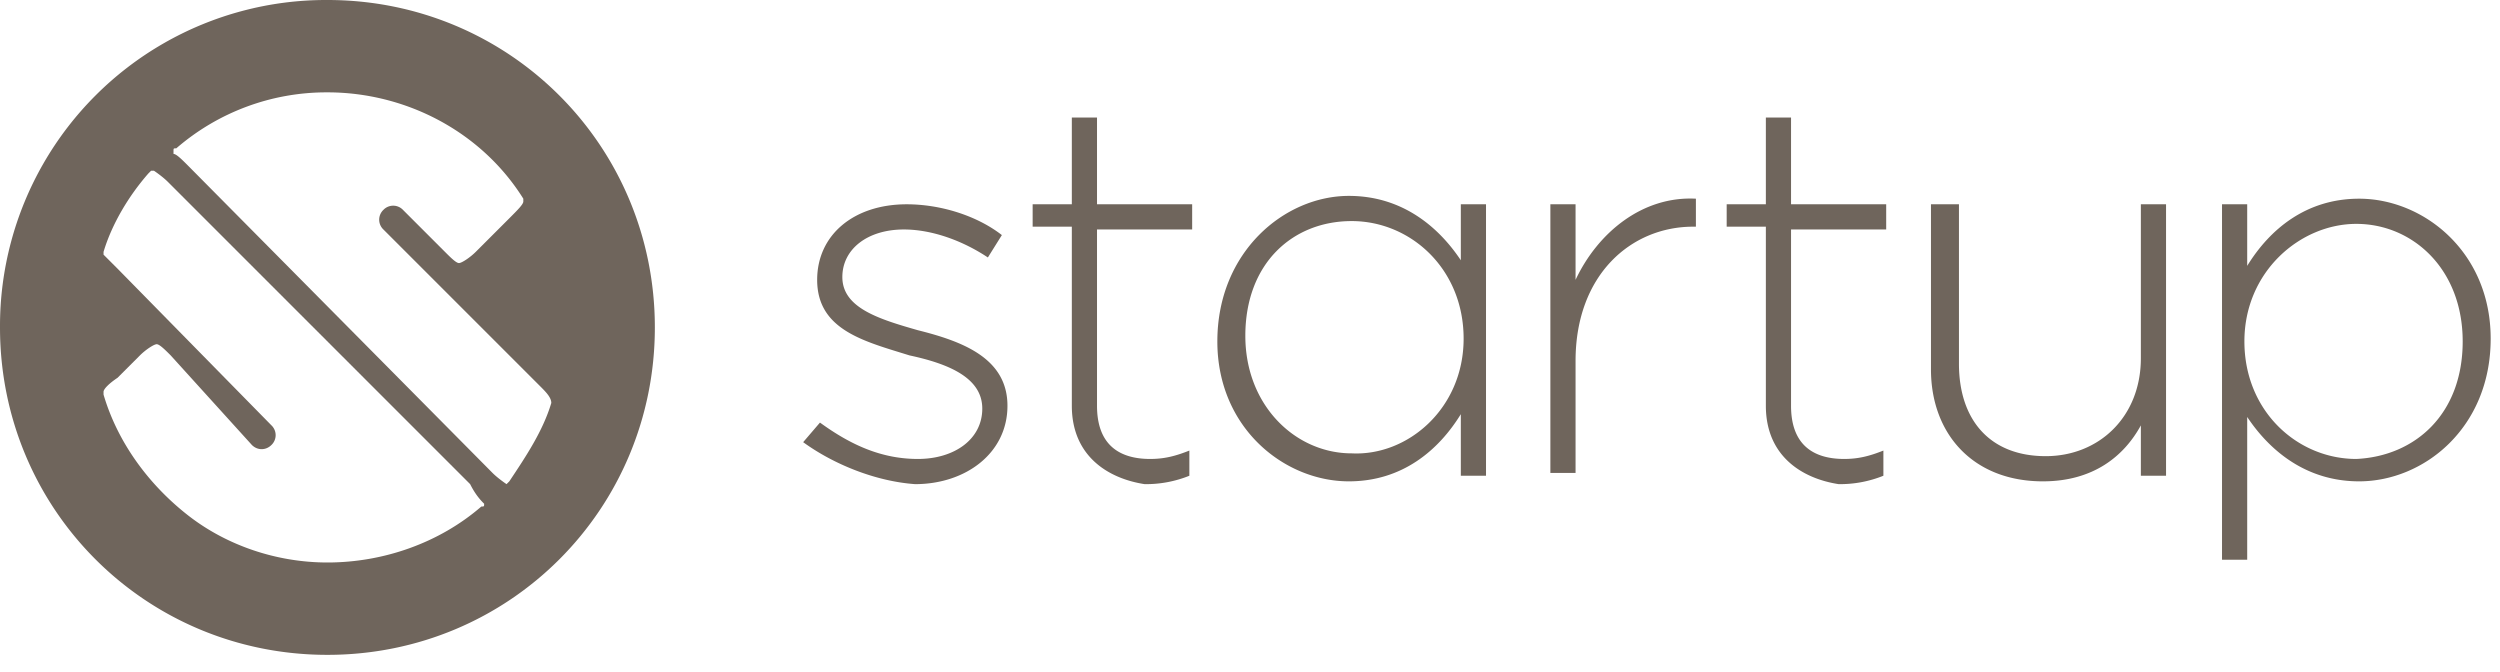 <svg width="67" height="18" xmlns="http://www.w3.org/2000/svg"><g fill="none" fill-rule="evenodd"><circle cx="8.775" cy="9" r="7.65"/><g fill="#6F655C" fill-rule="nonzero"><path d="M21.525 11.85l.45-.525c.825.6 1.65.975 2.625.975.975 0 1.725-.525 1.725-1.35 0-.825-.9-1.2-1.95-1.425C23.175 9.15 21.9 8.85 21.9 7.5c0-1.2.975-2.025 2.4-2.025.9 0 1.875.3 2.55.825l-.375.6c-.675-.45-1.5-.75-2.25-.75-.975 0-1.65.525-1.65 1.275 0 .825.975 1.125 2.025 1.425 1.2.3 2.4.75 2.4 2.025s-1.125 2.1-2.475 2.1c-1.05-.075-2.175-.525-3-1.125zM28.725 10.875v-4.8h-1.05v-.6h1.05V3.15h.675v2.325h2.55v.675H29.4v4.725c0 1.05.6 1.425 1.425 1.425.375 0 .675-.075 1.05-.225v.675a3.11 3.11 0 0 1-1.2.225c-.975-.15-1.95-.75-1.95-2.1zM32.625 9.15c0-2.4 1.8-3.9 3.525-3.9 1.425 0 2.4.825 3 1.725v-1.5h.675v7.275h-.675V11.1c-.6.975-1.575 1.8-3 1.8-1.725 0-3.525-1.425-3.525-3.75zm6.6-.075c0-1.875-1.425-3.15-3-3.15S33.375 7.05 33.375 9c0 1.875 1.35 3.15 2.85 3.15 1.5.075 3-1.2 3-3.075zM41.55 5.475h.675V7.5c.6-1.275 1.8-2.25 3.225-2.175v.75h-.075c-1.65 0-3.15 1.275-3.15 3.6v3h-.675v-7.2zM47.325 10.875v-4.8h-1.05v-.6h1.05V3.15H48v2.325h2.55v.675H48v4.725c0 1.05.6 1.425 1.425 1.425.375 0 .675-.075 1.05-.225v.675a3.11 3.11 0 0 1-1.2.225c-.975-.15-1.95-.75-1.95-2.1zM51.75 9.9V5.475h.75V9.75c0 1.5.825 2.475 2.325 2.475 1.425 0 2.55-1.05 2.55-2.625V5.475h.675v7.275h-.675V11.4c-.45.825-1.275 1.5-2.625 1.5-1.875 0-3-1.275-3-3zM59.55 5.475h.675v1.65c.6-.975 1.575-1.8 3-1.8 1.725 0 3.525 1.425 3.525 3.75 0 2.4-1.8 3.825-3.525 3.825-1.425 0-2.4-.825-3-1.725V15h-.675V5.475zM66 9.15C66 7.2 64.65 6 63.15 6s-3 1.275-3 3.15 1.425 3.15 3 3.15c1.575-.075 2.85-1.2 2.85-3.15z"/></g><path d="M8.775 0A8.739 8.739 0 0 0 0 8.775c0 4.875 3.9 8.775 8.775 8.775s8.775-3.9 8.775-8.775S13.65 0 8.775 0zm4.2 13.5c0 .075 0 .075-.075.075-1.125.975-2.625 1.5-4.125 1.5-1.35 0-2.7-.45-3.75-1.275-1.05-.825-1.875-1.95-2.25-3.225V10.5c0-.075.15-.225.375-.375l.6-.6c.15-.15.375-.3.45-.3.075 0 .225.15.375.3l2.175 2.4c.15.15.375.15.525 0a.363.363 0 0 0 0-.525L3.15 7.2l-.375-.375V6.75c.225-.75.675-1.5 1.2-2.1l.075-.075h.075s.225.15.375.3l8.1 8.1c.15.3.3.45.375.525 0-.075 0-.075 0 0zm1.8-2.7c-.225.75-.675 1.425-1.125 2.1l-.075.075s-.225-.15-.375-.3l-8.175-8.25c-.15-.15-.3-.3-.375-.3V4.05c0-.075 0-.075.075-.075a6.148 6.148 0 0 1 4.05-1.5c2.1 0 4.125 1.05 5.25 2.85V5.4c0 .075-.15.225-.375.45l-.9.9c-.15.15-.375.3-.45.3-.075 0-.225-.15-.375-.3L10.8 5.625a.362.362 0 0 0-.525 0 .362.362 0 0 0 0 .525l4.2 4.2c.15.15.3.3.3.45.075-.075.075-.075 0 0z" fill="#6F655C" fill-rule="nonzero"/></g></svg>